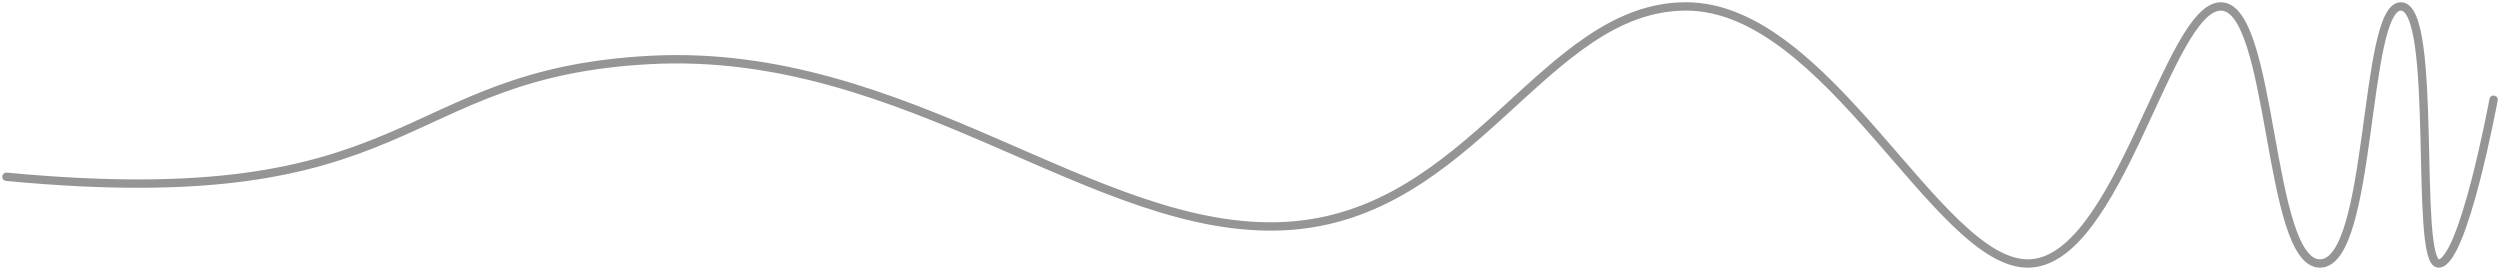 <svg width="389" height="42" viewBox="0 0 389 42" fill="none" xmlns="http://www.w3.org/2000/svg">
<path d="M388 15.513C388 15.513 383.303 41 379.444 41C375.586 41 379.444 1 373.573 1C367.701 1 369.211 41 360.991 41C352.771 41 353.777 1 345.557 1C337.337 1 329.62 41 315.529 41C301.437 41 284.493 1 262.349 1C240.205 1 229.219 33.667 199.897 35.182C170.575 36.697 141.286 7.255 101.259 9.324C61.233 11.392 65.355 33.632 1 27.505" stroke="#959595" stroke-width="1.301" stroke-linecap="round"/>
</svg>

